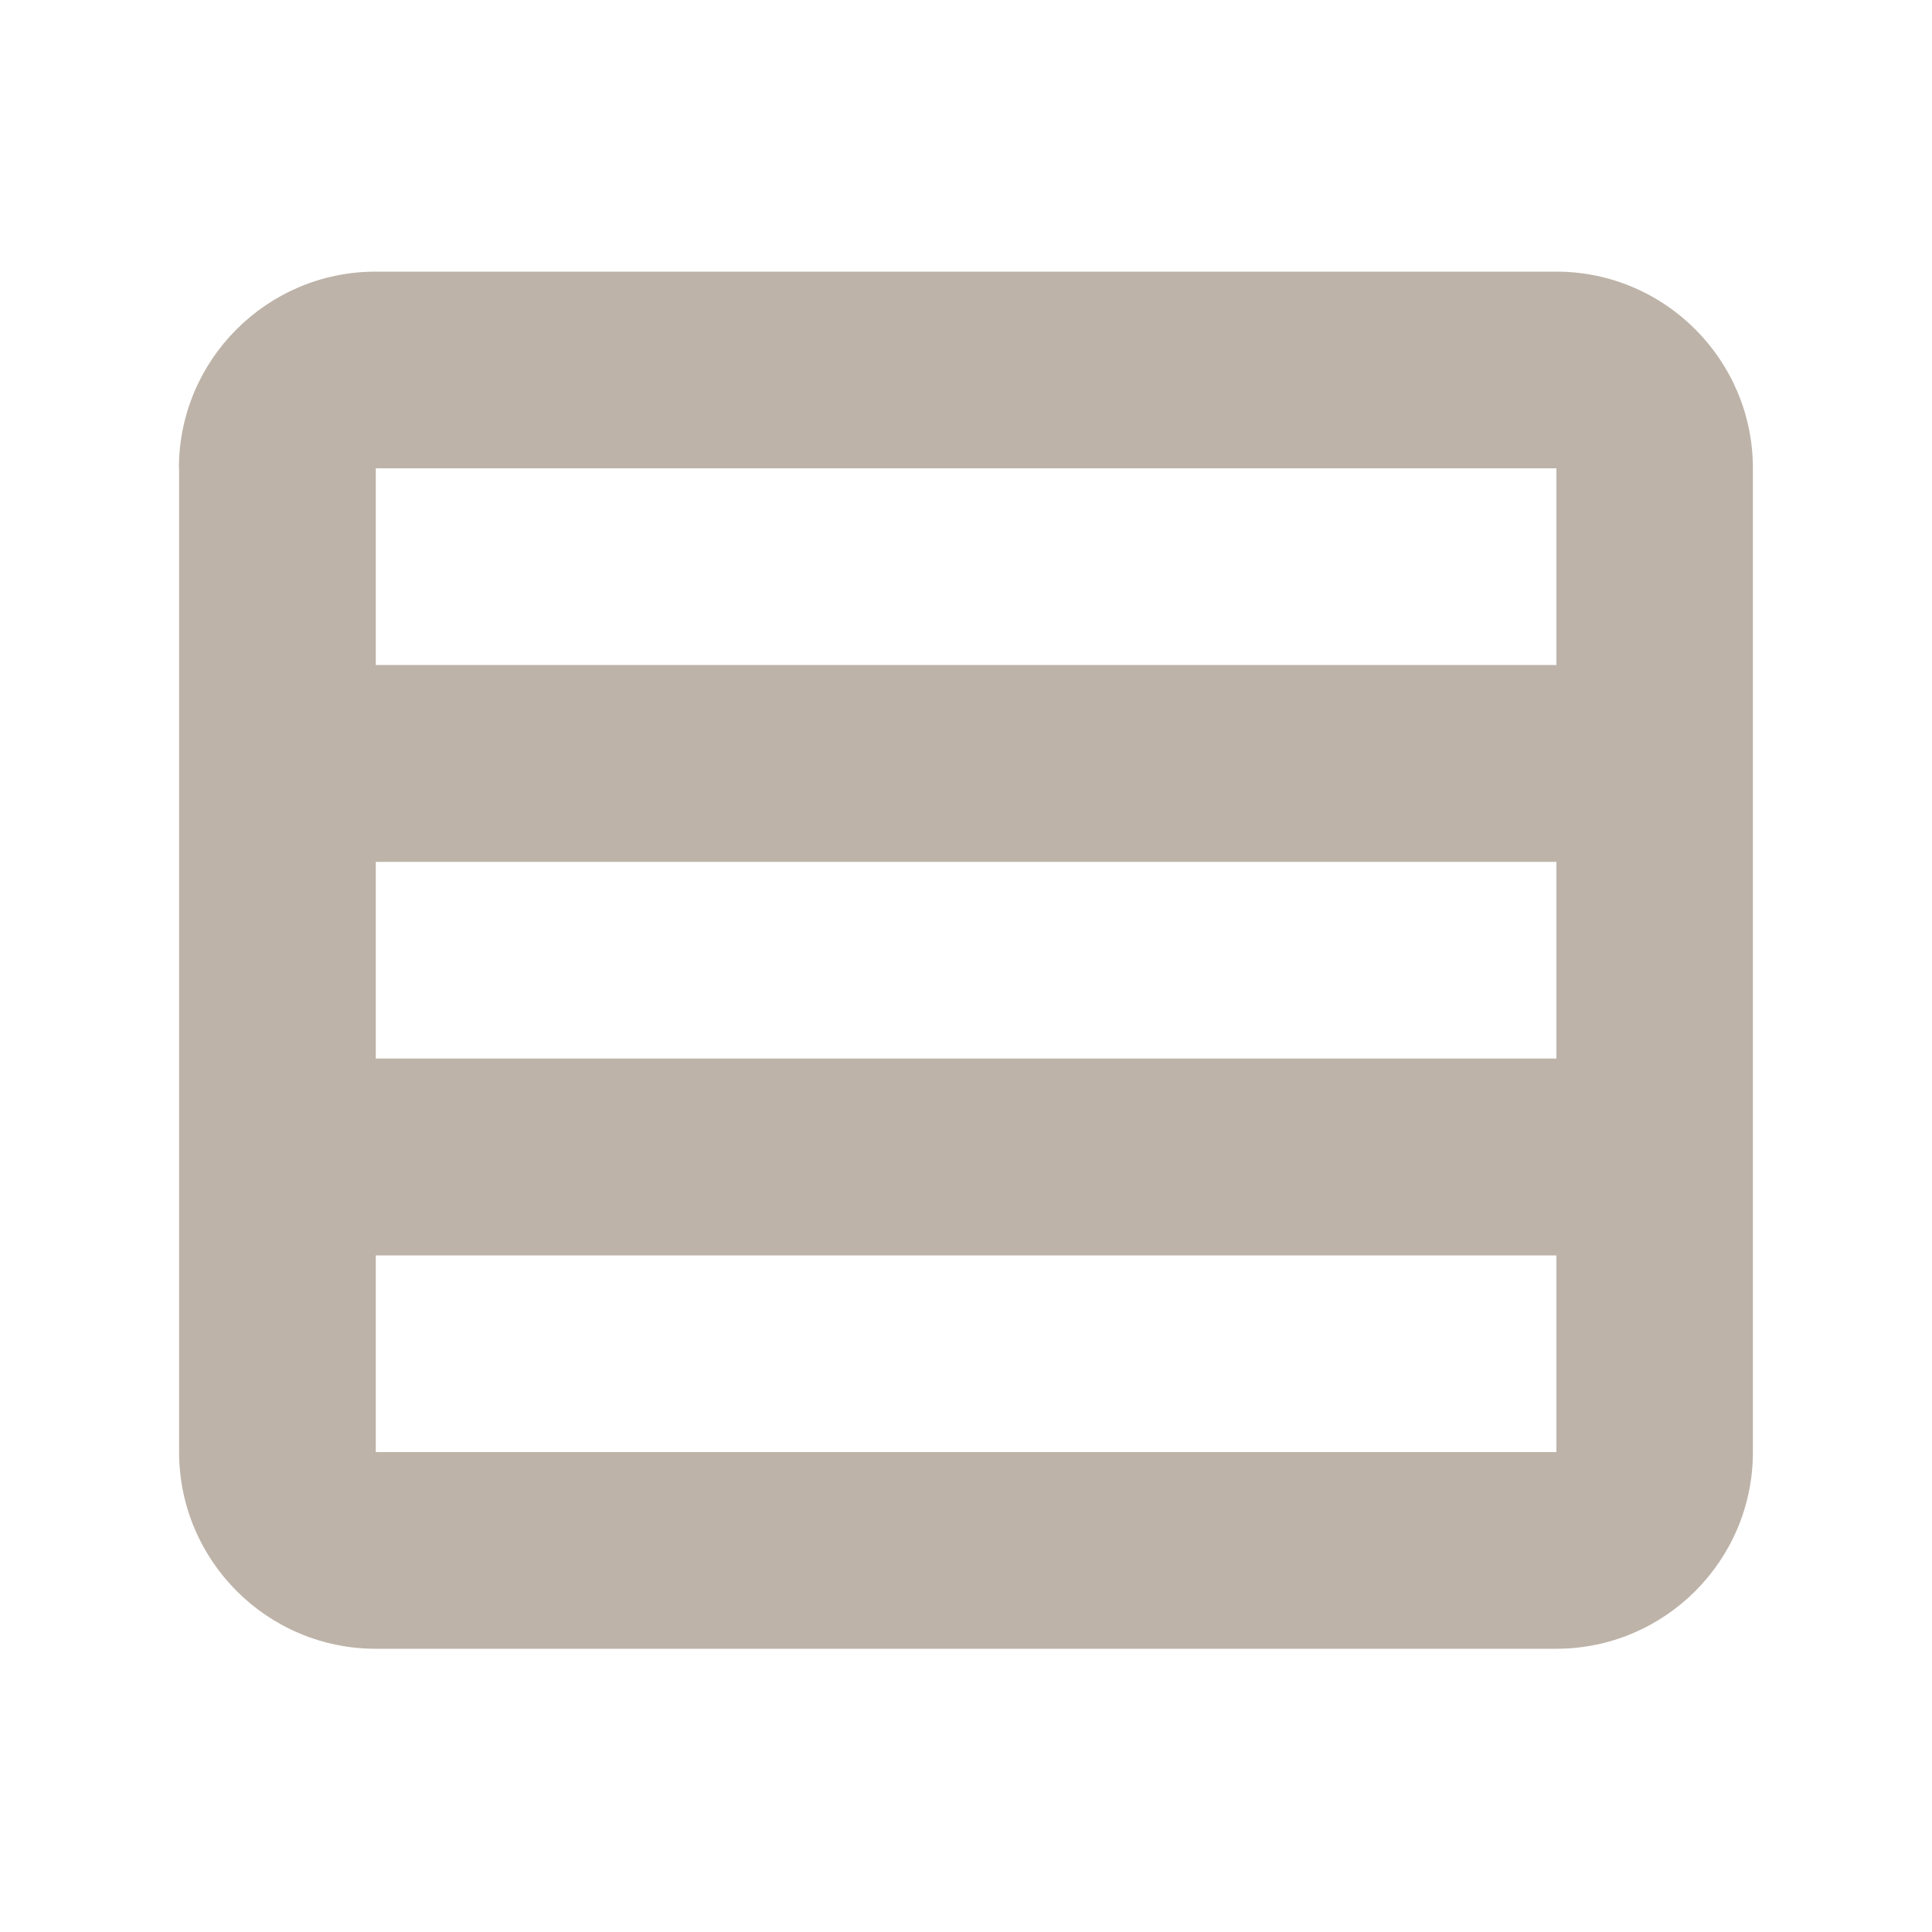 <?xml version="1.0" encoding="UTF-8"?>
<svg xmlns="http://www.w3.org/2000/svg" id="Ebene_1" viewBox="0 0 100 100">
  <path d="M9.26,24.24c0-5.62,4.57-10.18,10.18-10.18h61.11c5.62,0,10.18,4.57,10.18,10.18v50.92c0,5.62-4.57,10.18-10.18,10.18H19.45c-5.62,0-10.18-4.57-10.18-10.18V24.24ZM80.55,24.24H19.45v10.18h61.11v-10.18ZM80.55,44.61H19.45v10.18h61.11v-10.18ZM80.55,64.98H19.45v10.18h61.11v-10.18Z" fill="#bdb3a8"></path>
</svg>
